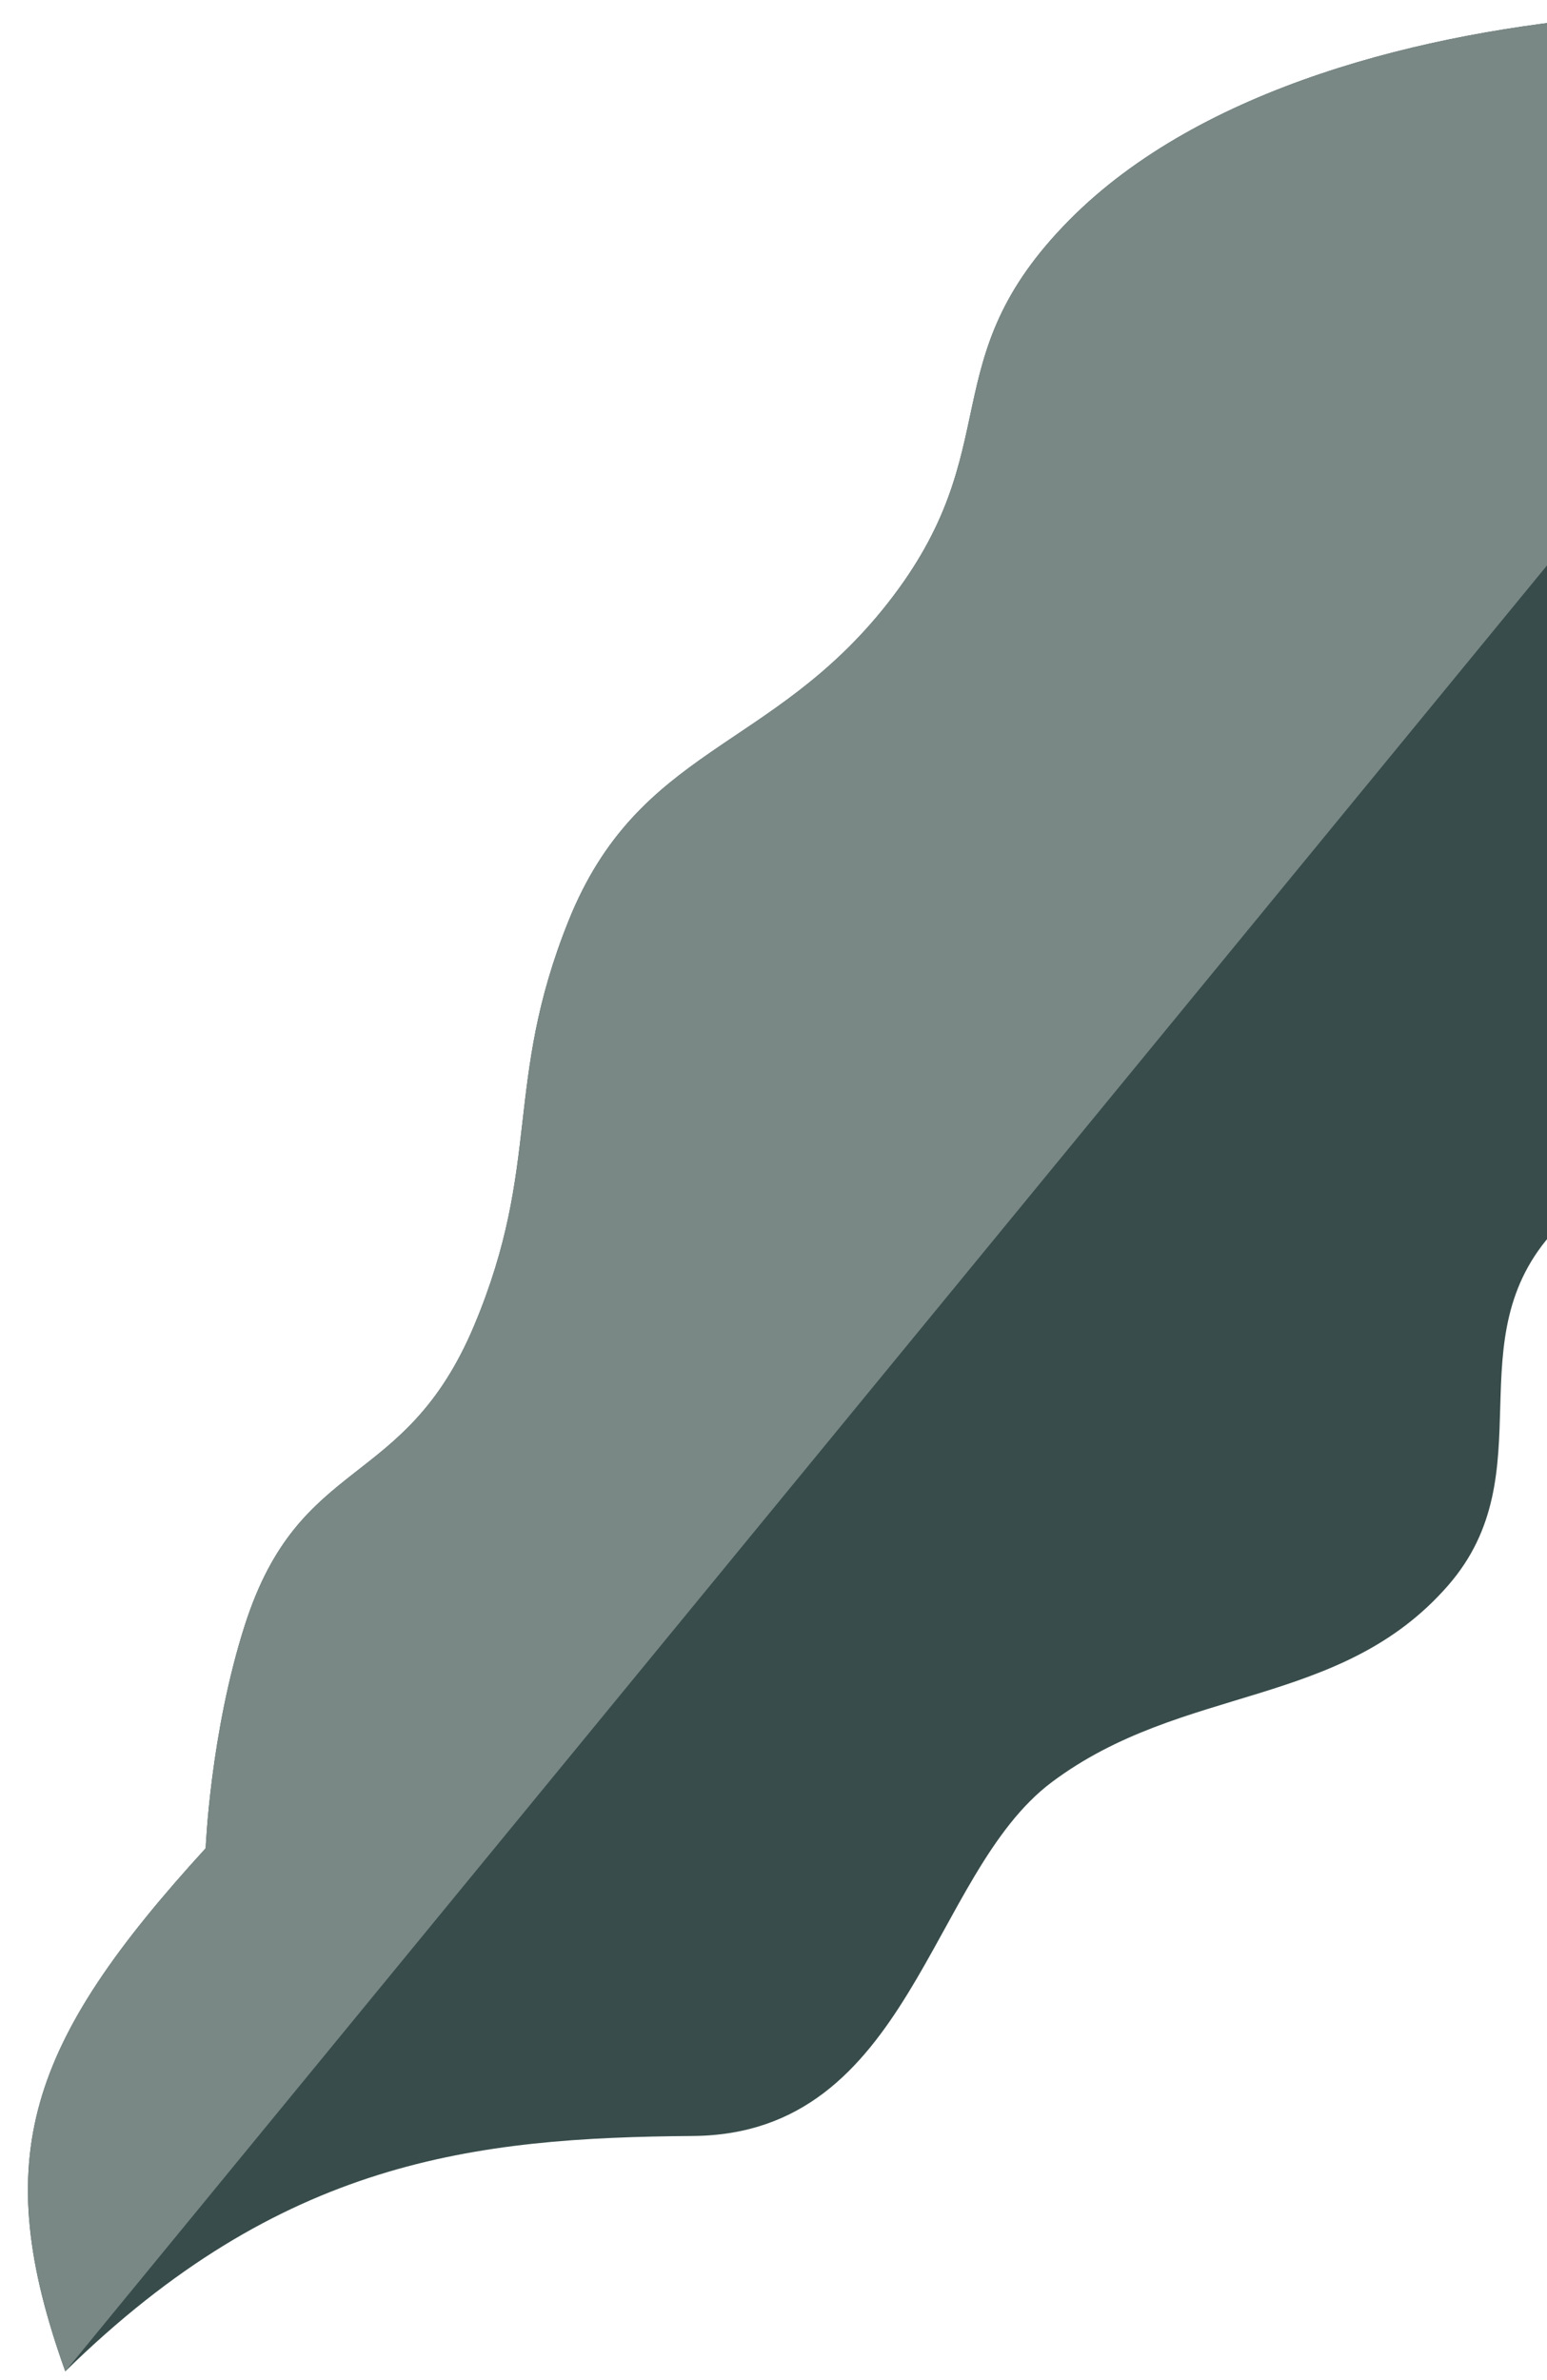 <svg width="104" height="160" viewBox="0 0 104 160" fill="none" xmlns="http://www.w3.org/2000/svg">
<g opacity="0.8">
<path d="M46.581 143.59C31.898 143.704 18.903 145.184 4.389 159.413C-0.768 145.033 1.848 137.364 13.827 124.247C13.827 124.247 14.134 116.498 16.461 109.245C20.161 97.712 27.205 100.256 31.886 89.085C36.427 78.248 33.839 72.818 38.217 61.913C42.931 50.171 51.845 50.516 59.664 40.571C67.918 30.073 62.504 24.269 71.9 14.78C80.772 5.821 95.859 2.12 108.425 1.083C138.12 -1.369 162.911 41.023 162.911 41.023C162.911 41.023 146.037 42.937 138.981 49.998C131.599 57.385 137.559 67.899 130.131 75.24C123.218 82.071 111.166 75.562 104.547 82.68C97.695 90.048 103.96 98.997 97.35 106.583C90.101 114.901 79.533 113.194 70.704 119.808C62.448 125.994 61.263 143.476 46.581 143.59Z" fill="#06211E"/>
<path d="M71.9 14.78C80.772 5.821 95.859 2.12 108.425 1.083L129.729 6.653L4.389 159.413C-0.768 145.033 1.848 137.364 13.827 124.247C13.827 124.247 14.134 116.498 16.461 109.245C20.161 97.712 27.205 100.256 31.886 89.085C36.427 78.248 33.839 72.818 38.217 61.913C42.931 50.171 51.845 50.516 59.664 40.571C67.918 30.073 62.504 24.269 71.9 14.78Z" fill="#586A67"/>
</g>
</svg>
